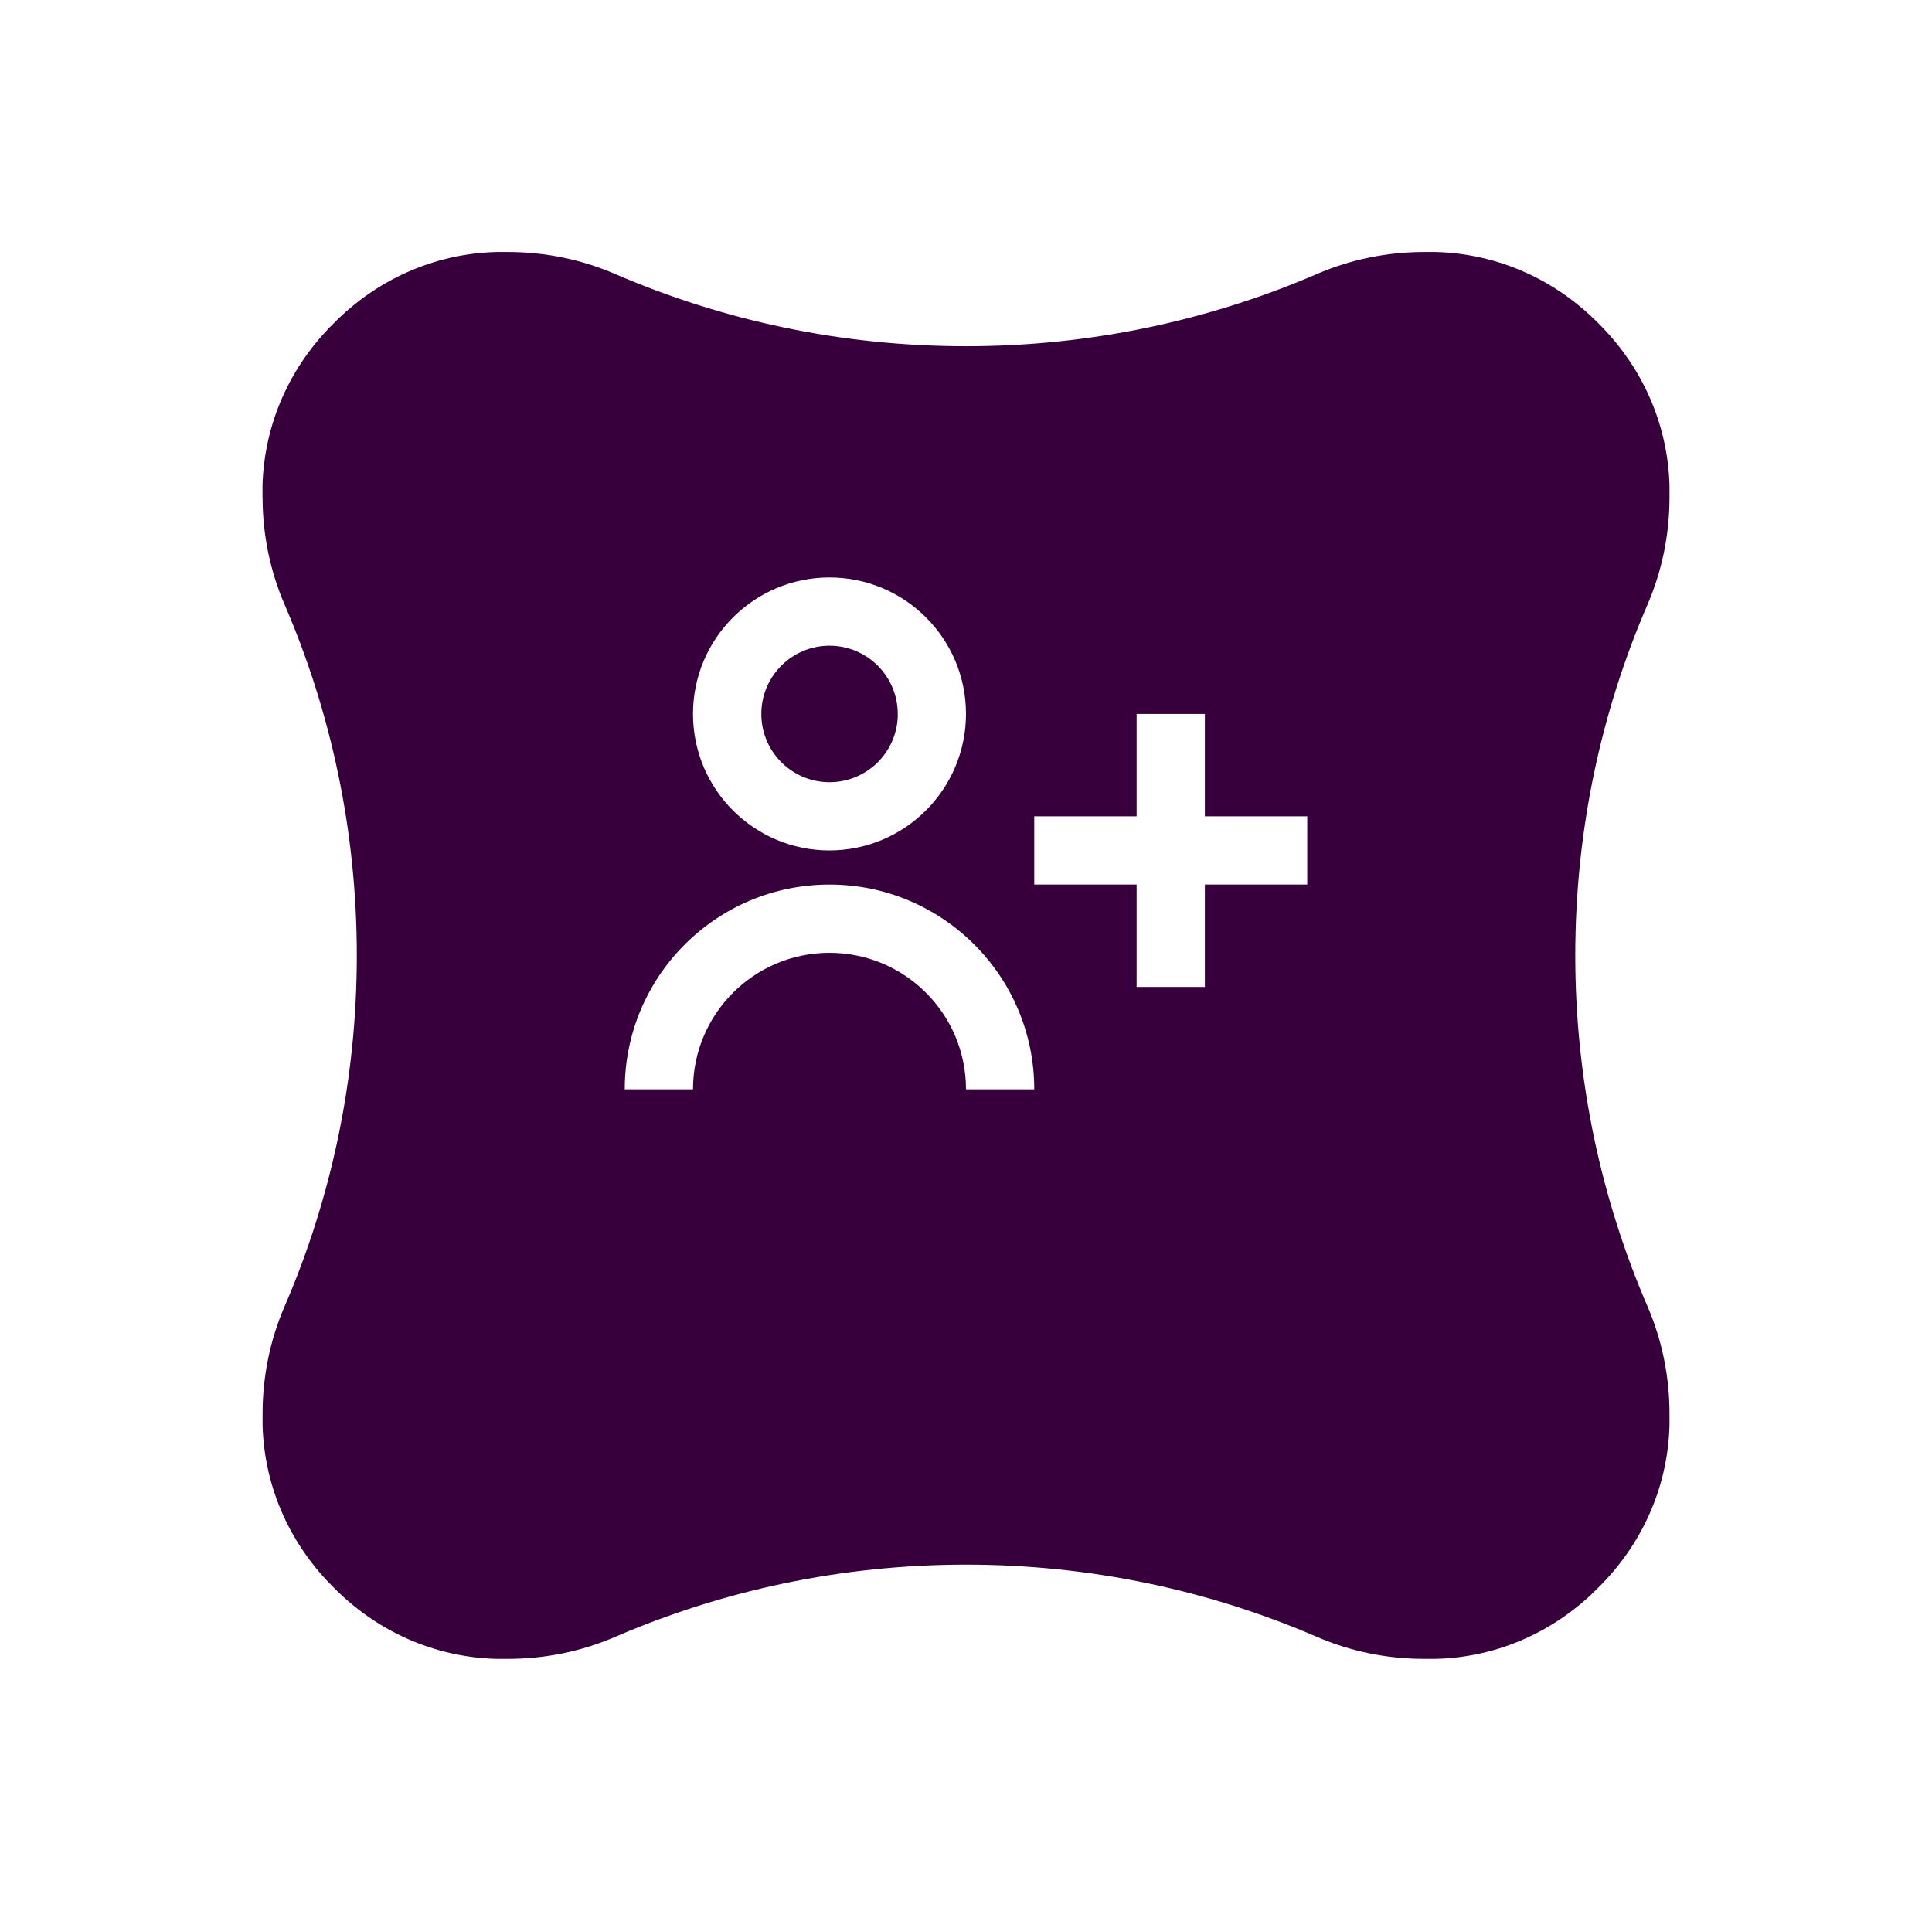 <svg width="92" height="91" viewBox="0 0 92 91" fill="none" xmlns="http://www.w3.org/2000/svg"><g filter="url(#filter0_d_1_215)"><path d="M12.5 18.682C12.5 18.63 12.5 18.581 12.5 18.529C12.5 18.392 12.5 18.26 12.5 18.123C12.584 15.091 13.875 12.381 15.894 10.394C17.884 8.375 20.594 7.084 23.626 7C23.762 7 23.899 7 24.032 7C24.084 7 24.132 7 24.185 7C25.938 7 27.679 7.35 29.287 8.046C34.414 10.261 40.063 11.488 46.002 11.488C51.941 11.488 57.59 10.257 62.717 8.046C64.329 7.35 66.066 7 67.819 7C67.872 7 67.92 7 67.972 7C68.109 7 68.242 7 68.378 7C71.41 7.084 74.12 8.375 76.106 10.39C78.125 12.381 79.416 15.091 79.5 18.123C79.5 18.26 79.5 18.397 79.5 18.529C79.5 18.581 79.5 18.63 79.5 18.682C79.5 20.435 79.15 22.177 78.455 23.785C76.239 28.912 75.013 34.562 75.013 40.502C75.013 46.442 76.243 52.092 78.455 57.219C79.15 58.831 79.5 60.569 79.5 62.322C79.5 62.374 79.5 62.422 79.5 62.475C79.5 62.611 79.5 62.744 79.5 62.881C79.416 65.913 78.125 68.623 76.106 70.61C74.12 72.629 71.41 73.92 68.378 74C68.242 74 68.105 74 67.972 74C67.92 74 67.872 74 67.819 74C66.066 74 64.325 73.65 62.717 72.954C57.59 70.739 51.941 69.512 46.002 69.512C40.063 69.512 34.414 70.743 29.287 72.954C27.675 73.65 25.938 74 24.185 74C24.132 74 24.084 74 24.032 74C23.895 74 23.762 74 23.626 74C20.598 73.916 17.888 72.629 15.898 70.61C13.879 68.623 12.588 65.909 12.504 62.881C12.504 62.744 12.504 62.608 12.504 62.475C12.504 62.422 12.504 62.374 12.504 62.322C12.504 60.569 12.854 58.827 13.55 57.219C15.765 52.092 16.991 46.442 16.991 40.502C16.991 34.562 15.761 28.912 13.55 23.785C12.854 22.173 12.504 20.435 12.504 18.682H12.5Z" fill="#37003C"/></g><path d="M33 51.875H29.75C29.75 46.49 34.115 42.125 39.5 42.125C44.885 42.125 49.25 46.49 49.25 51.875H46C46 48.285 43.09 45.375 39.5 45.375C35.91 45.375 33 48.285 33 51.875ZM57.375 47H54.125V42.125H49.25V38.875H54.125V34H57.375V38.875H62.25V42.125H57.375V47ZM39.5 40.5C35.91 40.5 33 37.59 33 34C33 30.41 35.91 27.5 39.5 27.5C43.09 27.5 46 30.41 46 34C45.995 37.588 43.088 40.495 39.5 40.5ZM39.5 30.75C37.724 30.752 36.279 32.178 36.254 33.953C36.228 35.729 37.632 37.196 39.407 37.249C41.182 37.301 42.67 35.92 42.75 34.146V34.796V34C42.75 32.205 41.295 30.75 39.5 30.75Z" fill="white"/><defs><filter id="filter0_d_1_215" x="0.5" y="0" width="91" height="91" filterUnits="userSpaceOnUse" color-interpolation-filters="sRGB"><feFlood flood-opacity="0" result="BackgroundImageFix"/><feColorMatrix in="SourceAlpha" type="matrix" values="0 0 0 0 0 0 0 0 0 0 0 0 0 0 0 0 0 0 127 0" result="hardAlpha"/><feOffset dy="5"/><feGaussianBlur stdDeviation="6"/><feComposite in2="hardAlpha" operator="out"/><feColorMatrix type="matrix" values="0 0 0 0 0.216 0 0 0 0 0 0 0 0 0 0.235 0 0 0 0.3 0"/><feBlend mode="normal" in2="BackgroundImageFix" result="effect1_dropShadow_1_215"/><feBlend mode="normal" in="SourceGraphic" in2="effect1_dropShadow_1_215" result="shape"/></filter></defs></svg>
